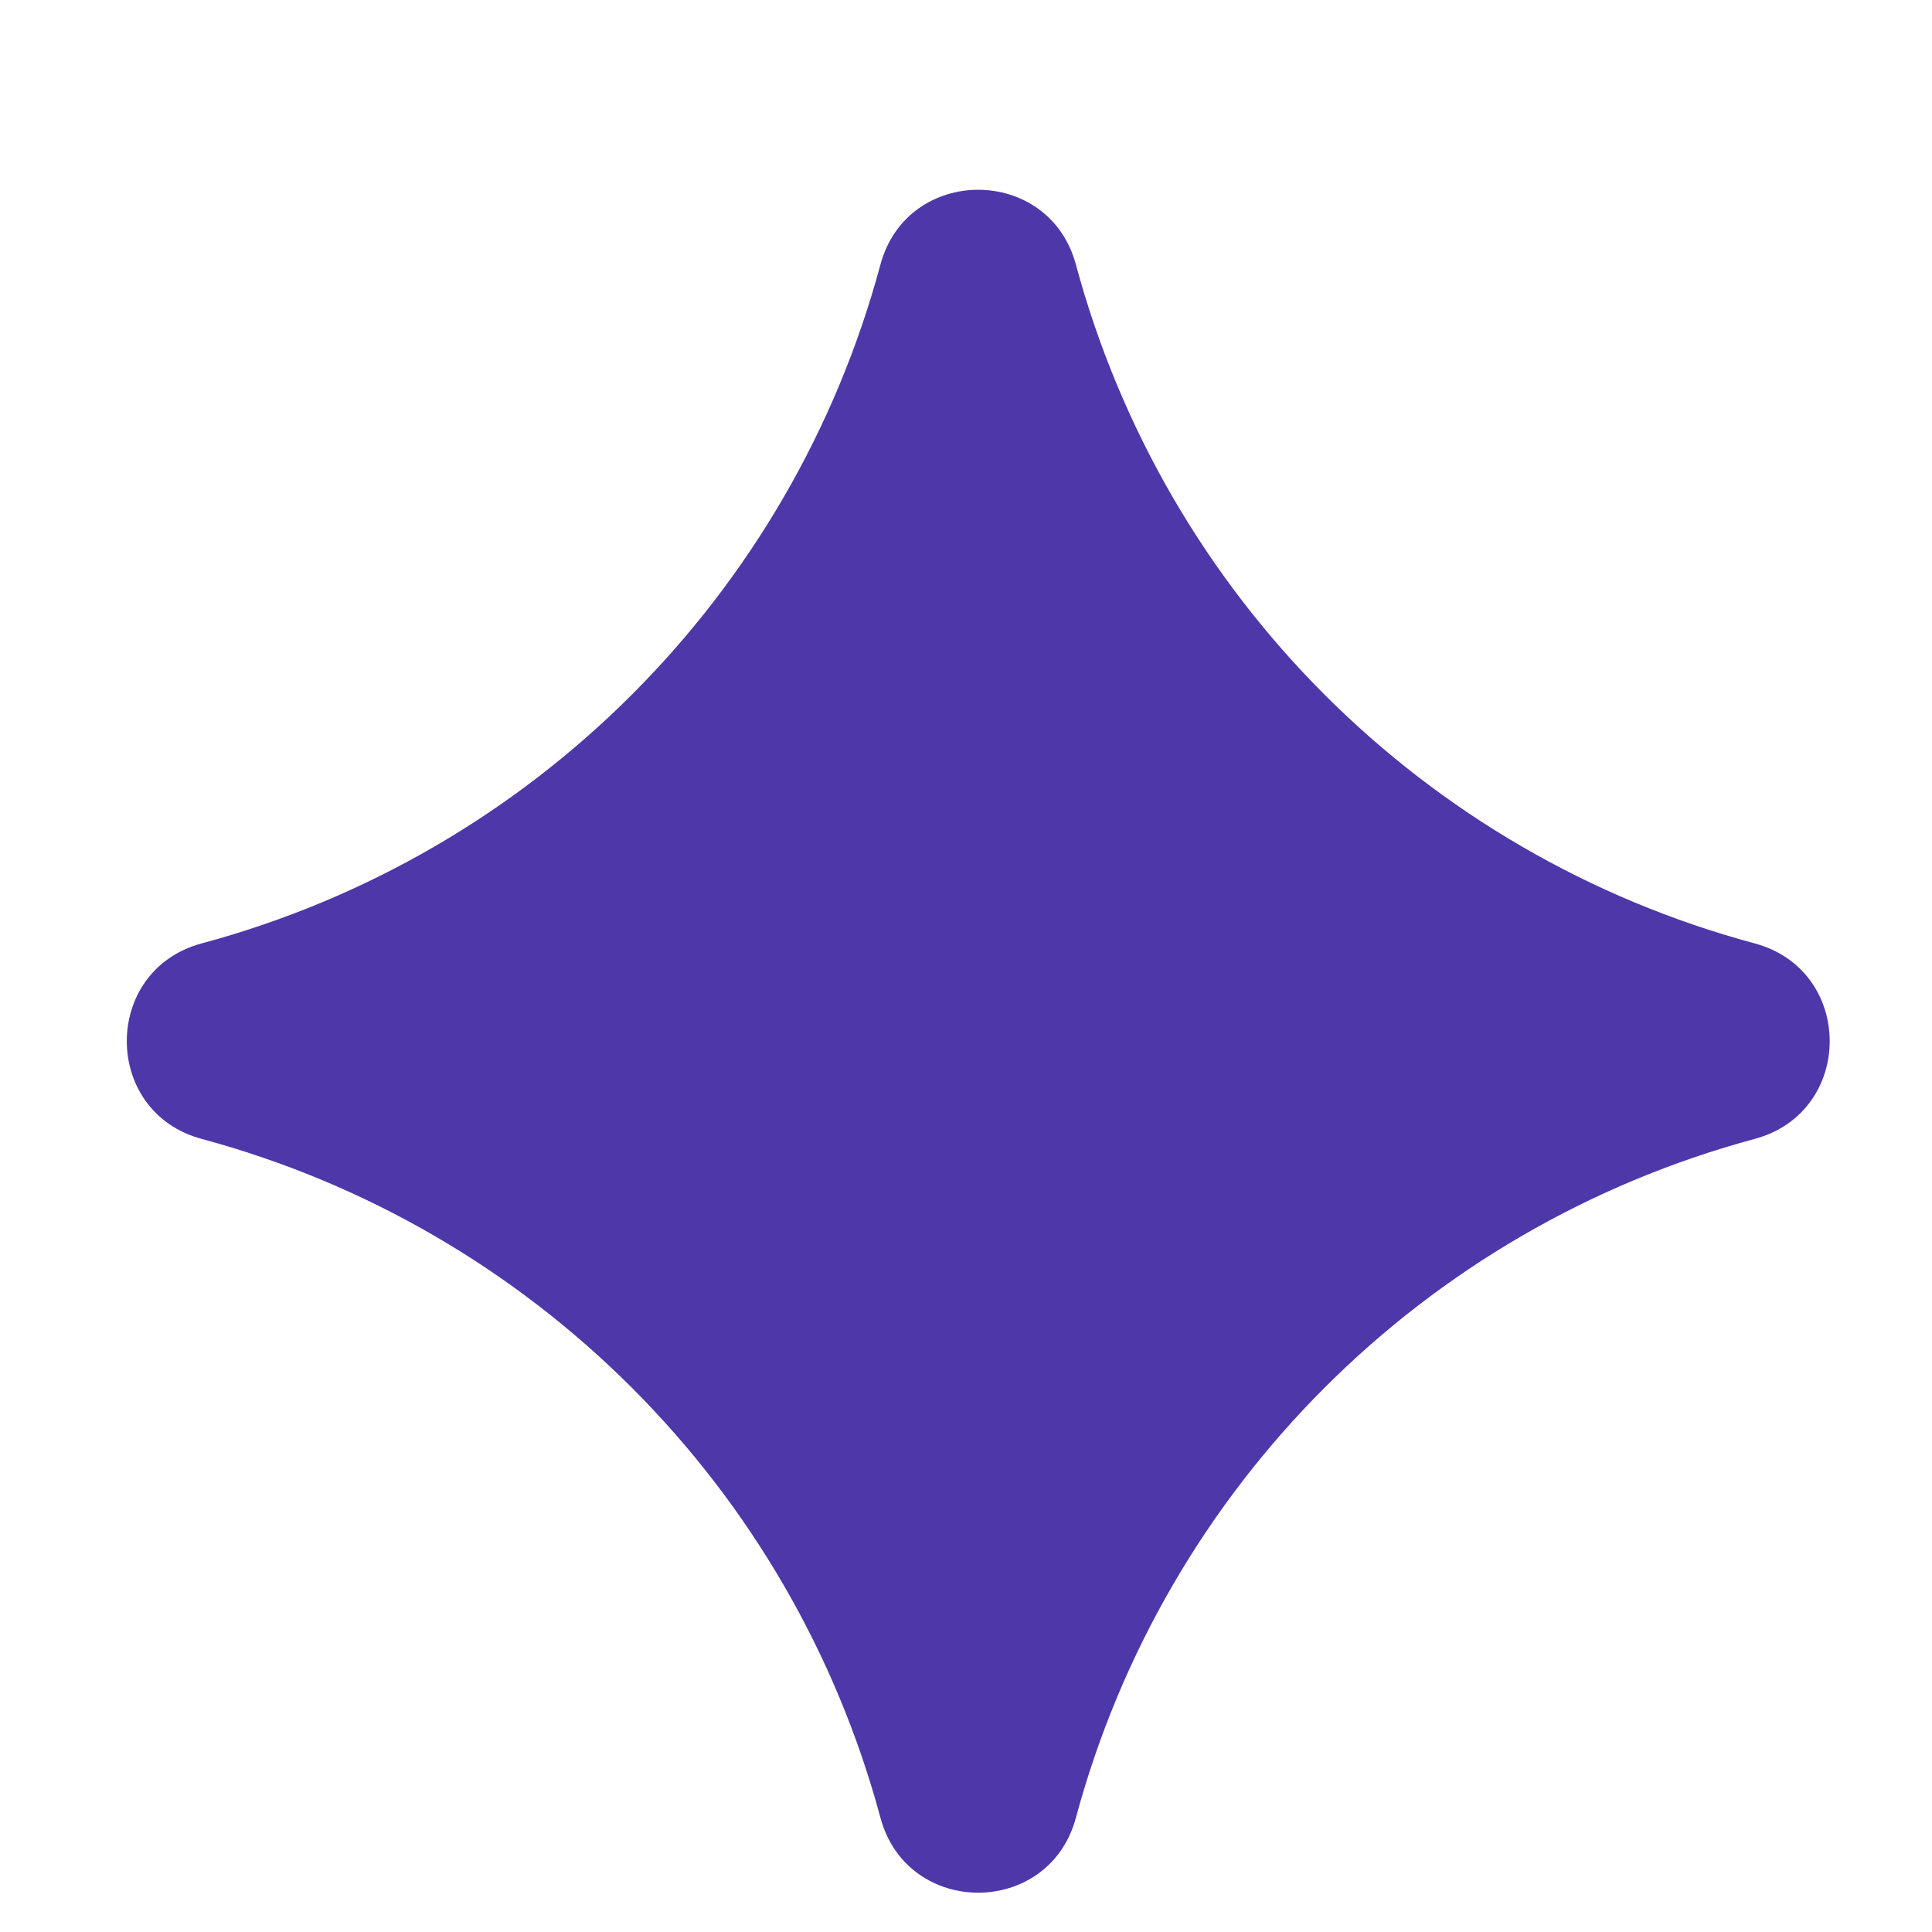 <?xml version="1.0" encoding="UTF-8"?> <svg xmlns="http://www.w3.org/2000/svg" width="10" height="10" viewBox="0 0 10 10" fill="none"><path d="M4.557 1.37C4.696 0.853 5.43 0.853 5.569 1.37C6.031 3.083 7.369 4.422 9.082 4.883C9.6 5.022 9.6 5.756 9.082 5.895C7.369 6.357 6.031 7.695 5.569 9.408C5.43 9.926 4.696 9.926 4.557 9.408C4.096 7.695 2.757 6.357 1.044 5.895C0.527 5.756 0.527 5.022 1.044 4.883C2.757 4.422 4.096 3.083 4.557 1.37Z" fill="#4E37A9"></path></svg> 